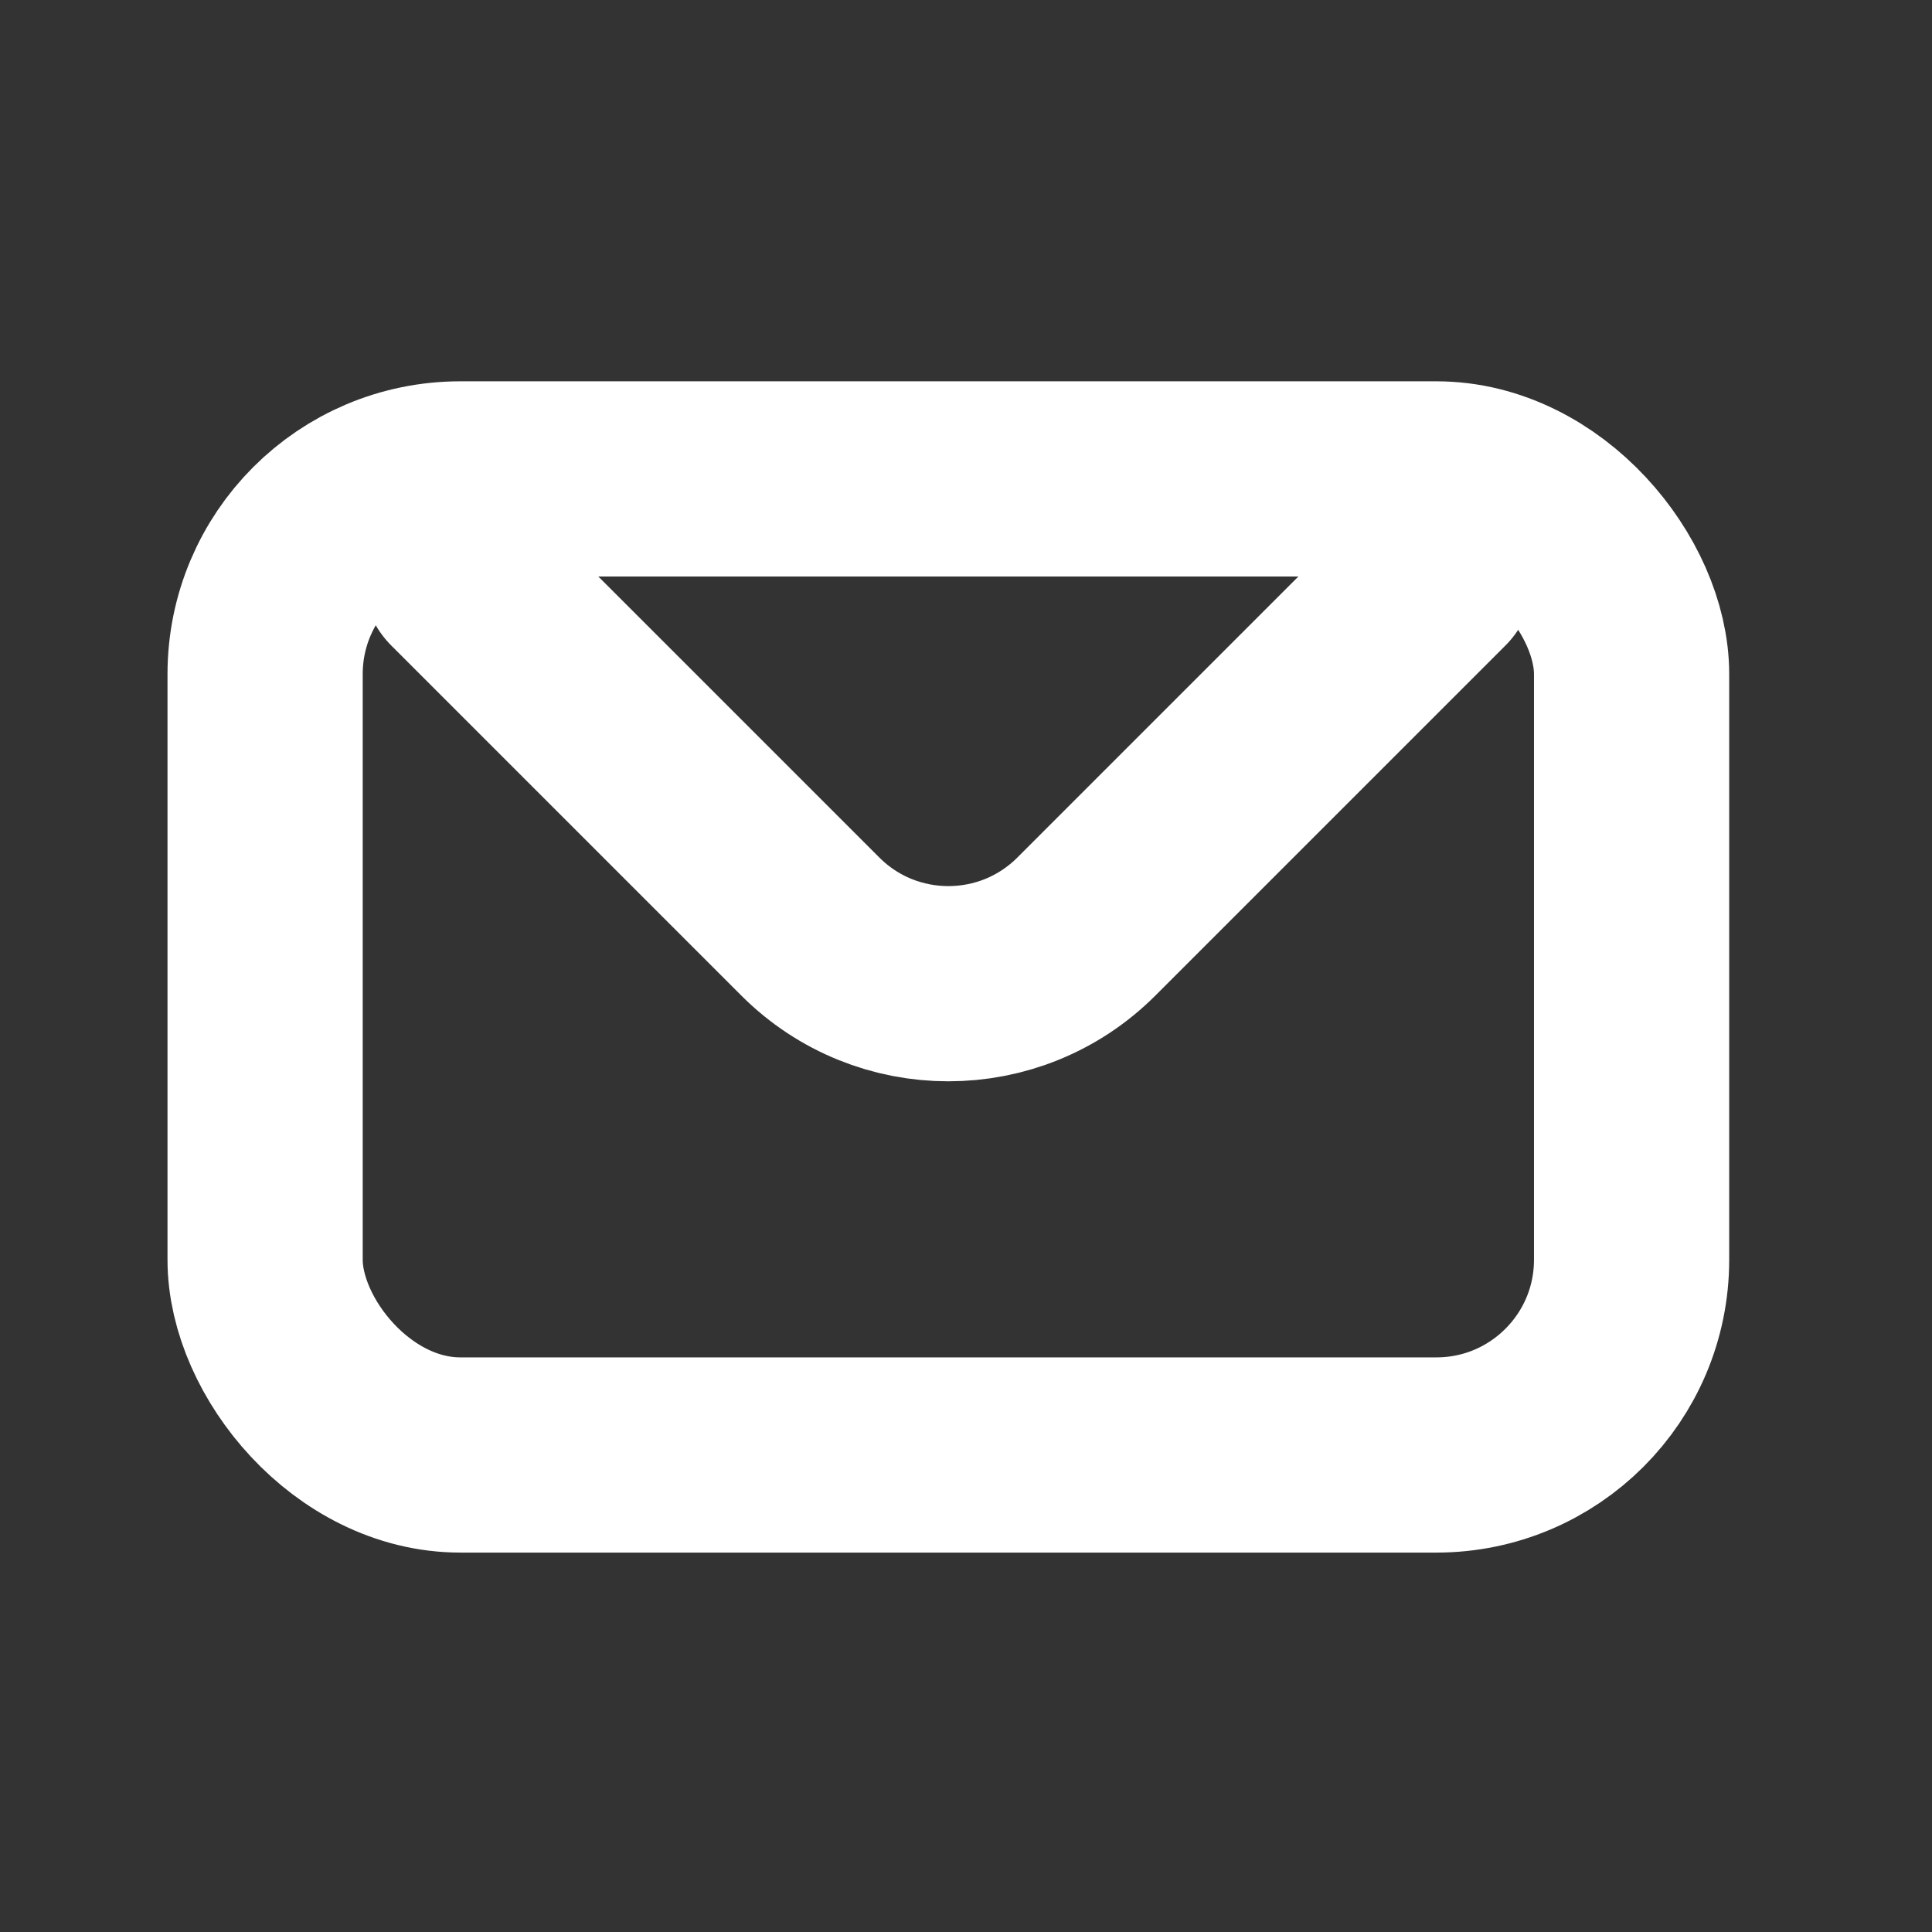 <svg width="104" height="104" viewBox="0 0 104 104" fill="none" xmlns="http://www.w3.org/2000/svg">
<rect x="0" y="0" width="104" height="104" fill="#333333" stroke="none"/>
<g clip-path="url(#clip0_1107_16192)">
<rect x="14.271" y="25.78" width="73.558" height="52.542" rx="10.508" stroke="#FFFFFF" stroke-width="10.508" stroke-miterlimit="10" stroke-linecap="round" stroke-linejoin="round"/>
<path d="M77.321 31.035L58.48 49.876C54.377 53.979 47.723 53.979 43.62 49.876L24.779 31.035" stroke="#FFFFFF" stroke-width="10.508" stroke-miterlimit="10" stroke-linecap="round" stroke-linejoin="round"/>
</g>
<defs>
<clipPath id="clip0_1107_16192">
<rect width="104" height="104" fill="white"/>
</clipPath>
</defs>
</svg>
